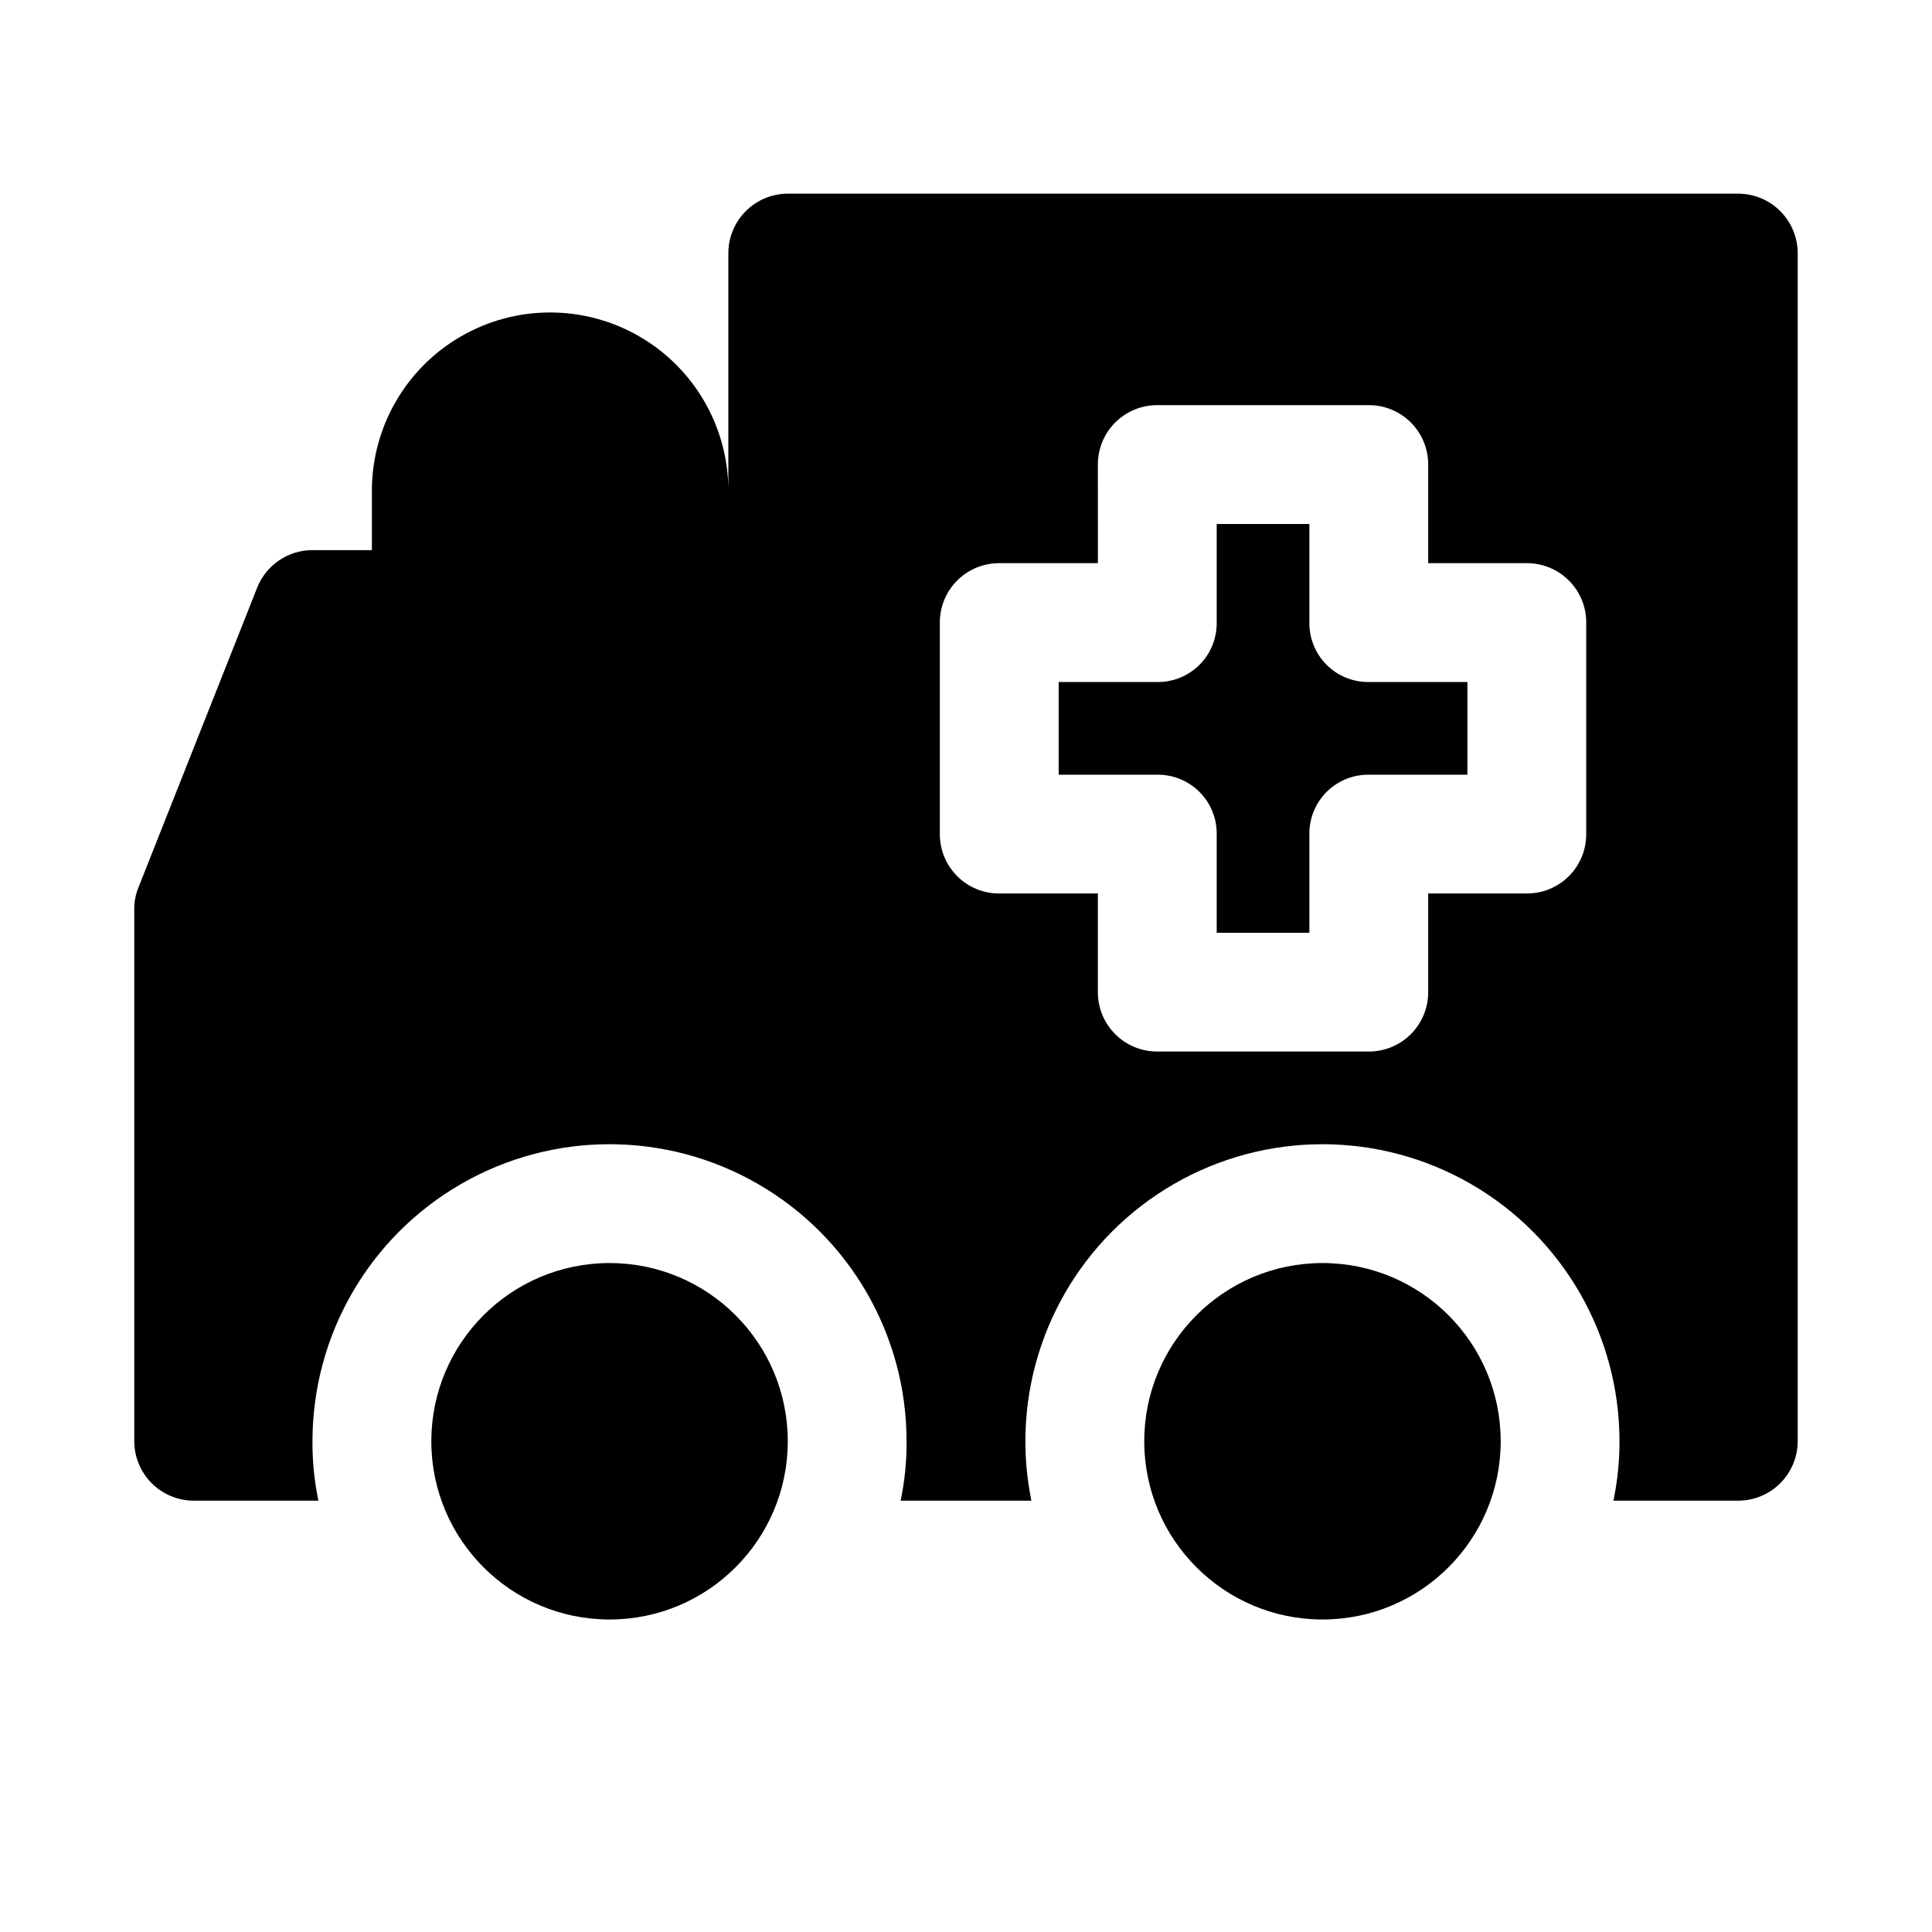 <?xml version="1.0" encoding="UTF-8"?>
<!-- Uploaded to: SVG Repo, www.svgrepo.com, Generator: SVG Repo Mixer Tools -->
<svg fill="#000000" width="800px" height="800px" version="1.1" viewBox="144 144 512 512" xmlns="http://www.w3.org/2000/svg">
 <g>
  <path d="m491 309v-26.133h-24.562v26.137-0.004c0.043 4.191-1.602 8.219-4.562 11.18-2.961 2.965-6.992 4.609-11.18 4.566h-26.137v24.562h26.137v-0.004c4.188-0.039 8.219 1.605 11.18 4.566 2.961 2.961 4.606 6.992 4.562 11.18v26.137h24.562v-26.137c-0.043-4.188 1.602-8.219 4.562-11.18 2.961-2.961 6.992-4.606 11.18-4.566h26.137v-24.559h-26.137c-4.188 0.043-8.219-1.602-11.18-4.566-2.961-2.961-4.606-6.988-4.562-11.18z"/>
  <path d="m604.67 195.32h-251.91c-4.172 0.016-8.168 1.676-11.117 4.625-2.949 2.953-4.613 6.949-4.625 11.121v62.977c0-16.875-9.004-32.469-23.617-40.906s-32.617-8.438-47.23 0c-14.617 8.438-23.617 24.031-23.617 40.906v15.742h-15.746c-3.152 0-6.234 0.941-8.844 2.711s-4.629 4.281-5.797 7.207l-31.488 79.508c-0.758 1.848-1.133 3.832-1.102 5.828v140.91c0.012 4.172 1.676 8.172 4.625 11.121 2.949 2.949 6.945 4.613 11.117 4.625h33.062c-1.082-5.176-1.609-10.457-1.574-15.746 0-28.121 15.004-54.109 39.363-68.172 24.355-14.062 54.363-14.062 78.719 0s39.359 40.051 39.359 68.172c0.039 5.289-0.488 10.57-1.574 15.746h34.637c0-0.316-0.156-0.629-0.156-0.945-0.949-4.875-1.422-9.832-1.418-14.801 0-28.121 15.004-54.109 39.359-68.172 24.355-14.062 54.363-14.062 78.723 0 24.355 14.062 39.359 40.051 39.359 68.172 0.012 4.969-0.465 9.926-1.418 14.801 0 0.316-0.156 0.629-0.156 0.945h33.062c4.172-0.012 8.168-1.676 11.117-4.625 2.949-2.949 4.613-6.949 4.625-11.121v-314.88c-0.012-4.172-1.676-8.168-4.625-11.121-2.949-2.949-6.945-4.609-11.117-4.625zm-40.305 169.72c0.016 4.18-1.641 8.191-4.598 11.148-2.953 2.957-6.969 4.609-11.148 4.594h-26.133v26.137c0.012 4.18-1.641 8.191-4.598 11.148-2.953 2.957-6.969 4.609-11.148 4.598h-56.047c-4.18 0.012-8.195-1.641-11.148-4.598-2.957-2.957-4.609-6.969-4.598-11.148v-26.137h-26.133c-4.18 0.016-8.195-1.637-11.148-4.594-2.957-2.957-4.613-6.969-4.598-11.148v-56.051c-0.016-4.18 1.641-8.191 4.598-11.148 2.953-2.953 6.969-4.609 11.148-4.594h26.137l-0.004-26.137c-0.012-4.18 1.641-8.191 4.598-11.148 2.953-2.953 6.969-4.609 11.148-4.594h56.047c4.18-0.016 8.195 1.641 11.148 4.594 2.957 2.957 4.609 6.969 4.598 11.148v26.137h26.137-0.004c4.18-0.016 8.195 1.641 11.148 4.594 2.957 2.957 4.613 6.969 4.598 11.148z"/>
  <path d="m541.7 525.95c0 26.086-21.148 47.234-47.234 47.234-26.082 0-47.23-21.148-47.23-47.234 0-26.082 21.148-47.23 47.23-47.23 26.086 0 47.234 21.148 47.234 47.23"/>
  <path d="m352.77 525.95c0 26.086-21.145 47.234-47.23 47.234-26.086 0-47.234-21.148-47.234-47.234 0-26.082 21.148-47.23 47.234-47.23 26.086 0 47.23 21.148 47.23 47.23"/>
 </g>
</svg>